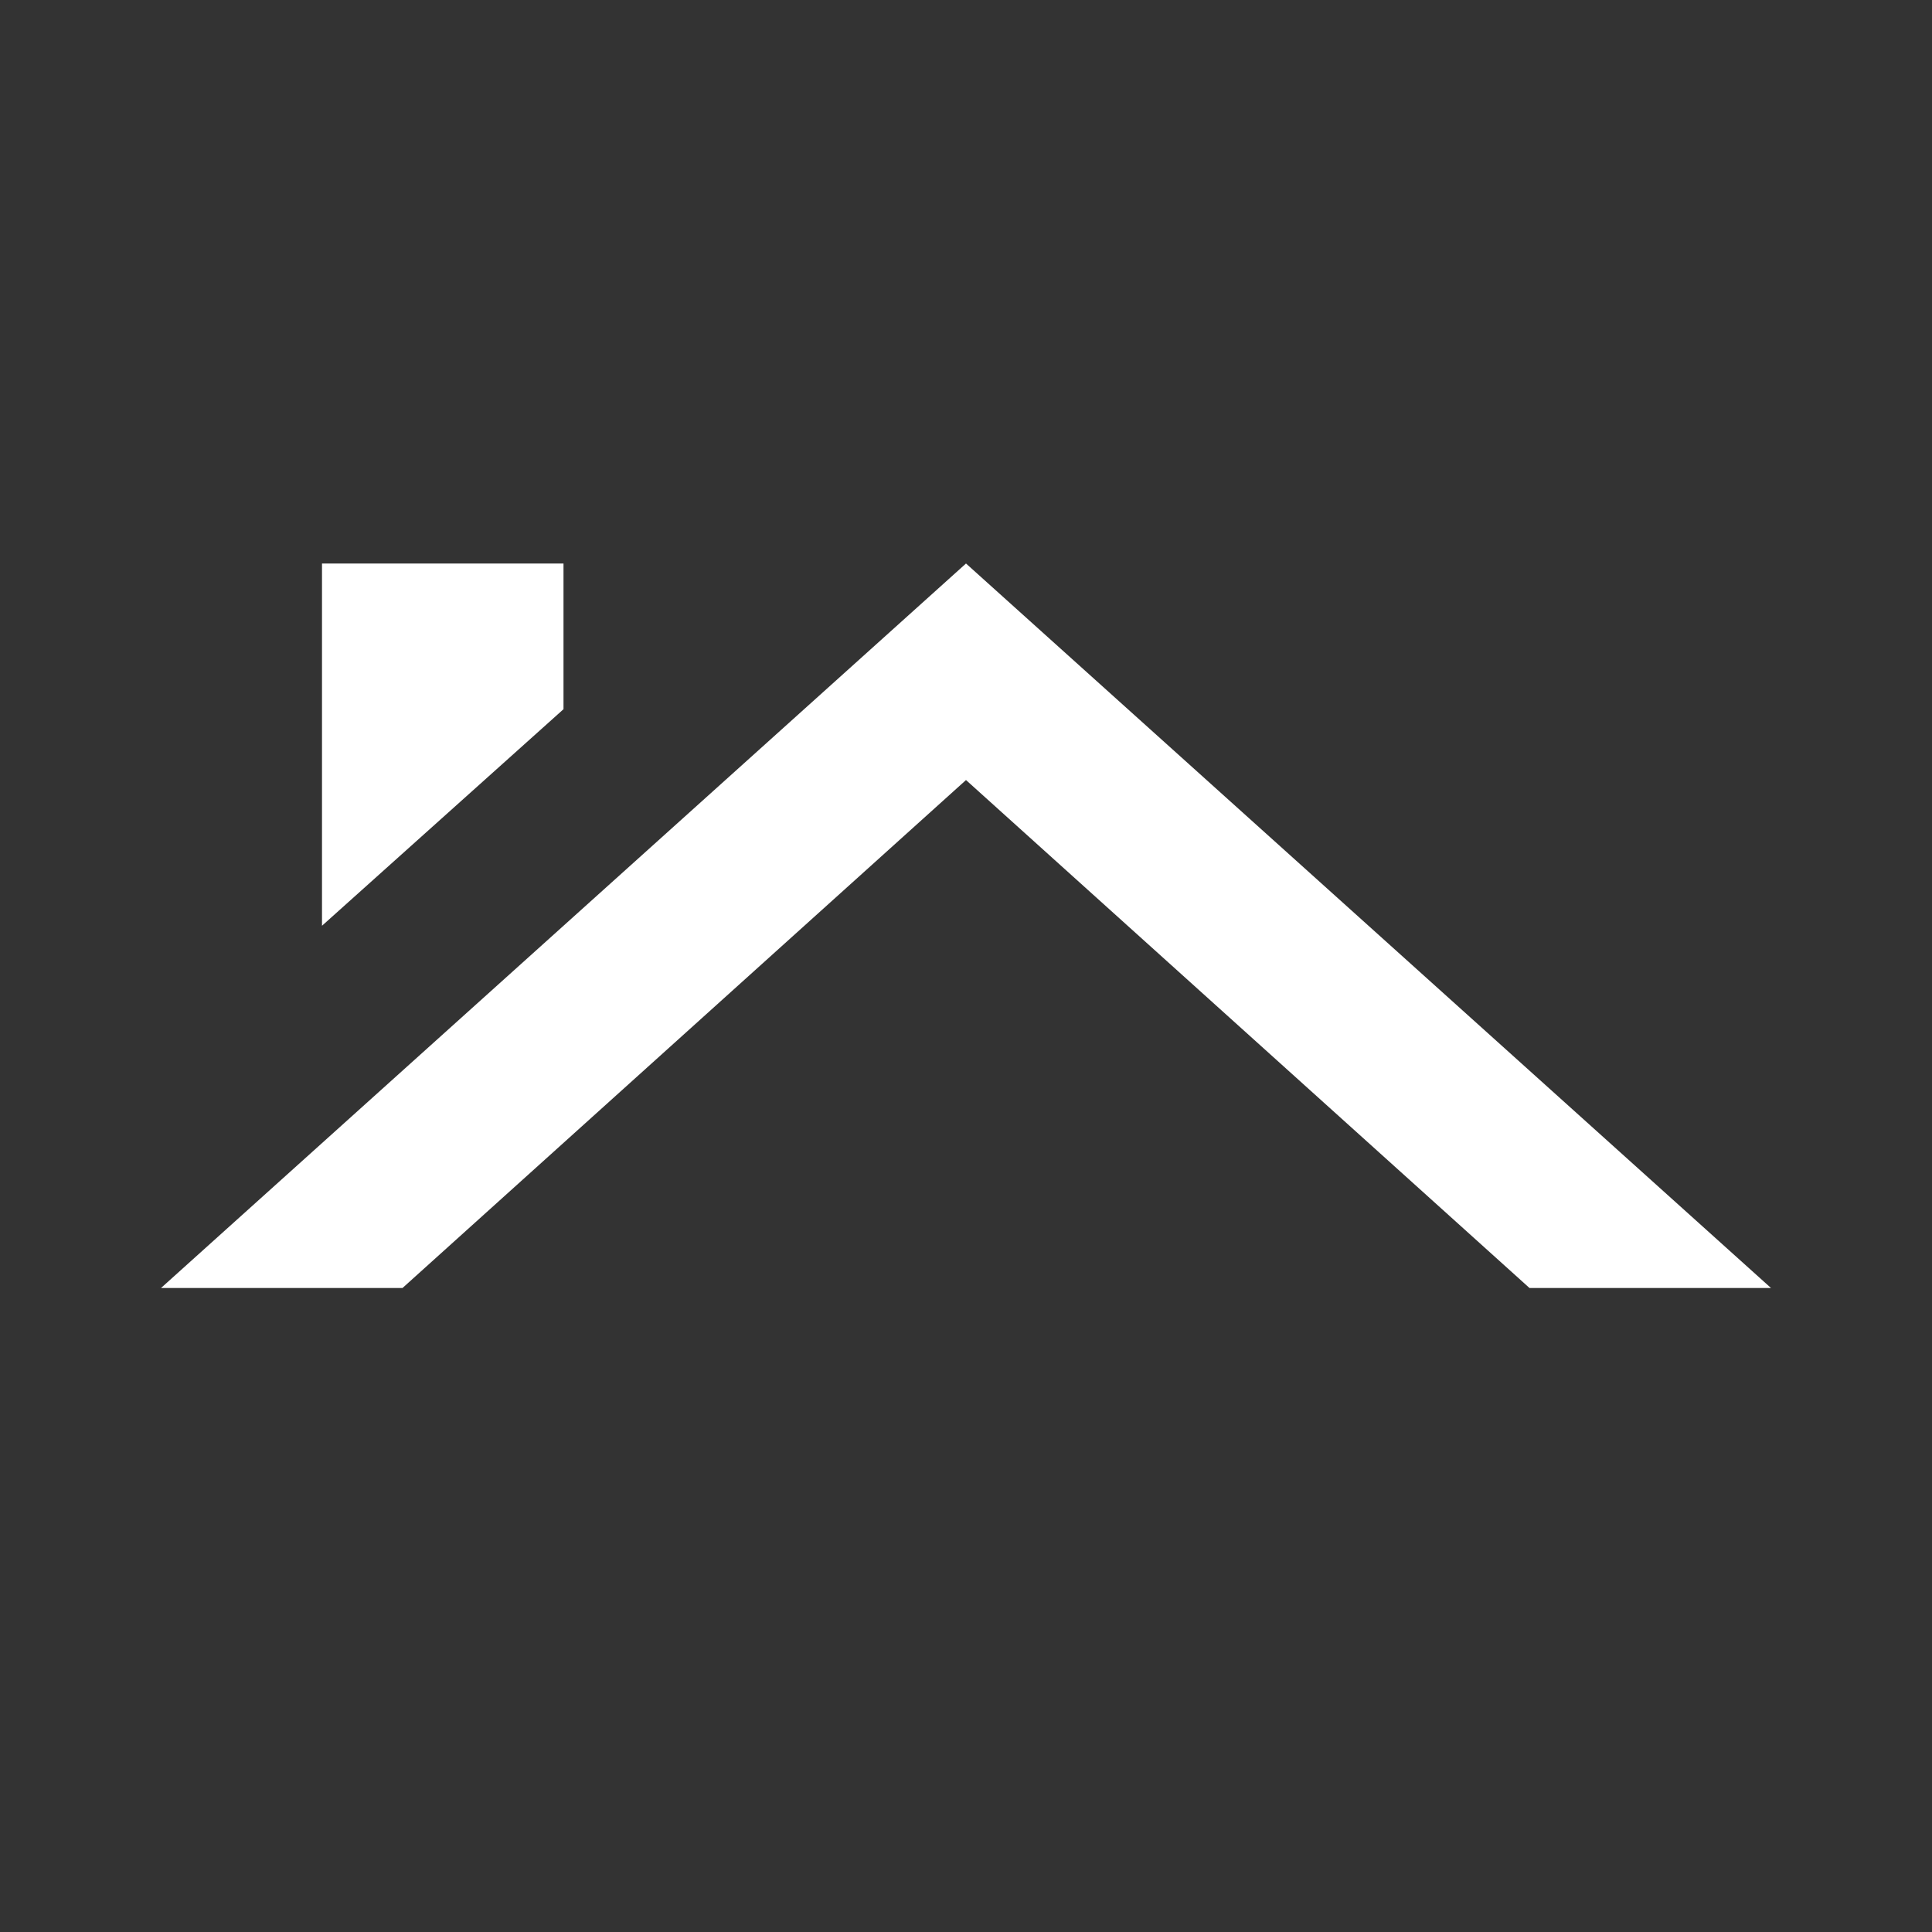 <svg width="36" height="36" viewBox="0 0 36 36" fill="none" xmlns="http://www.w3.org/2000/svg">
<rect x="0" y="0" width="36" height="36" fill="#333333" stroke="none"/>
<path d="M28.5 24H33L18 10.5L3 24H7.5L18 14.535L28.5 24ZM10.5 13.215V10.5H6V17.25L10.5 13.215Z" fill="white"/>
</svg>
